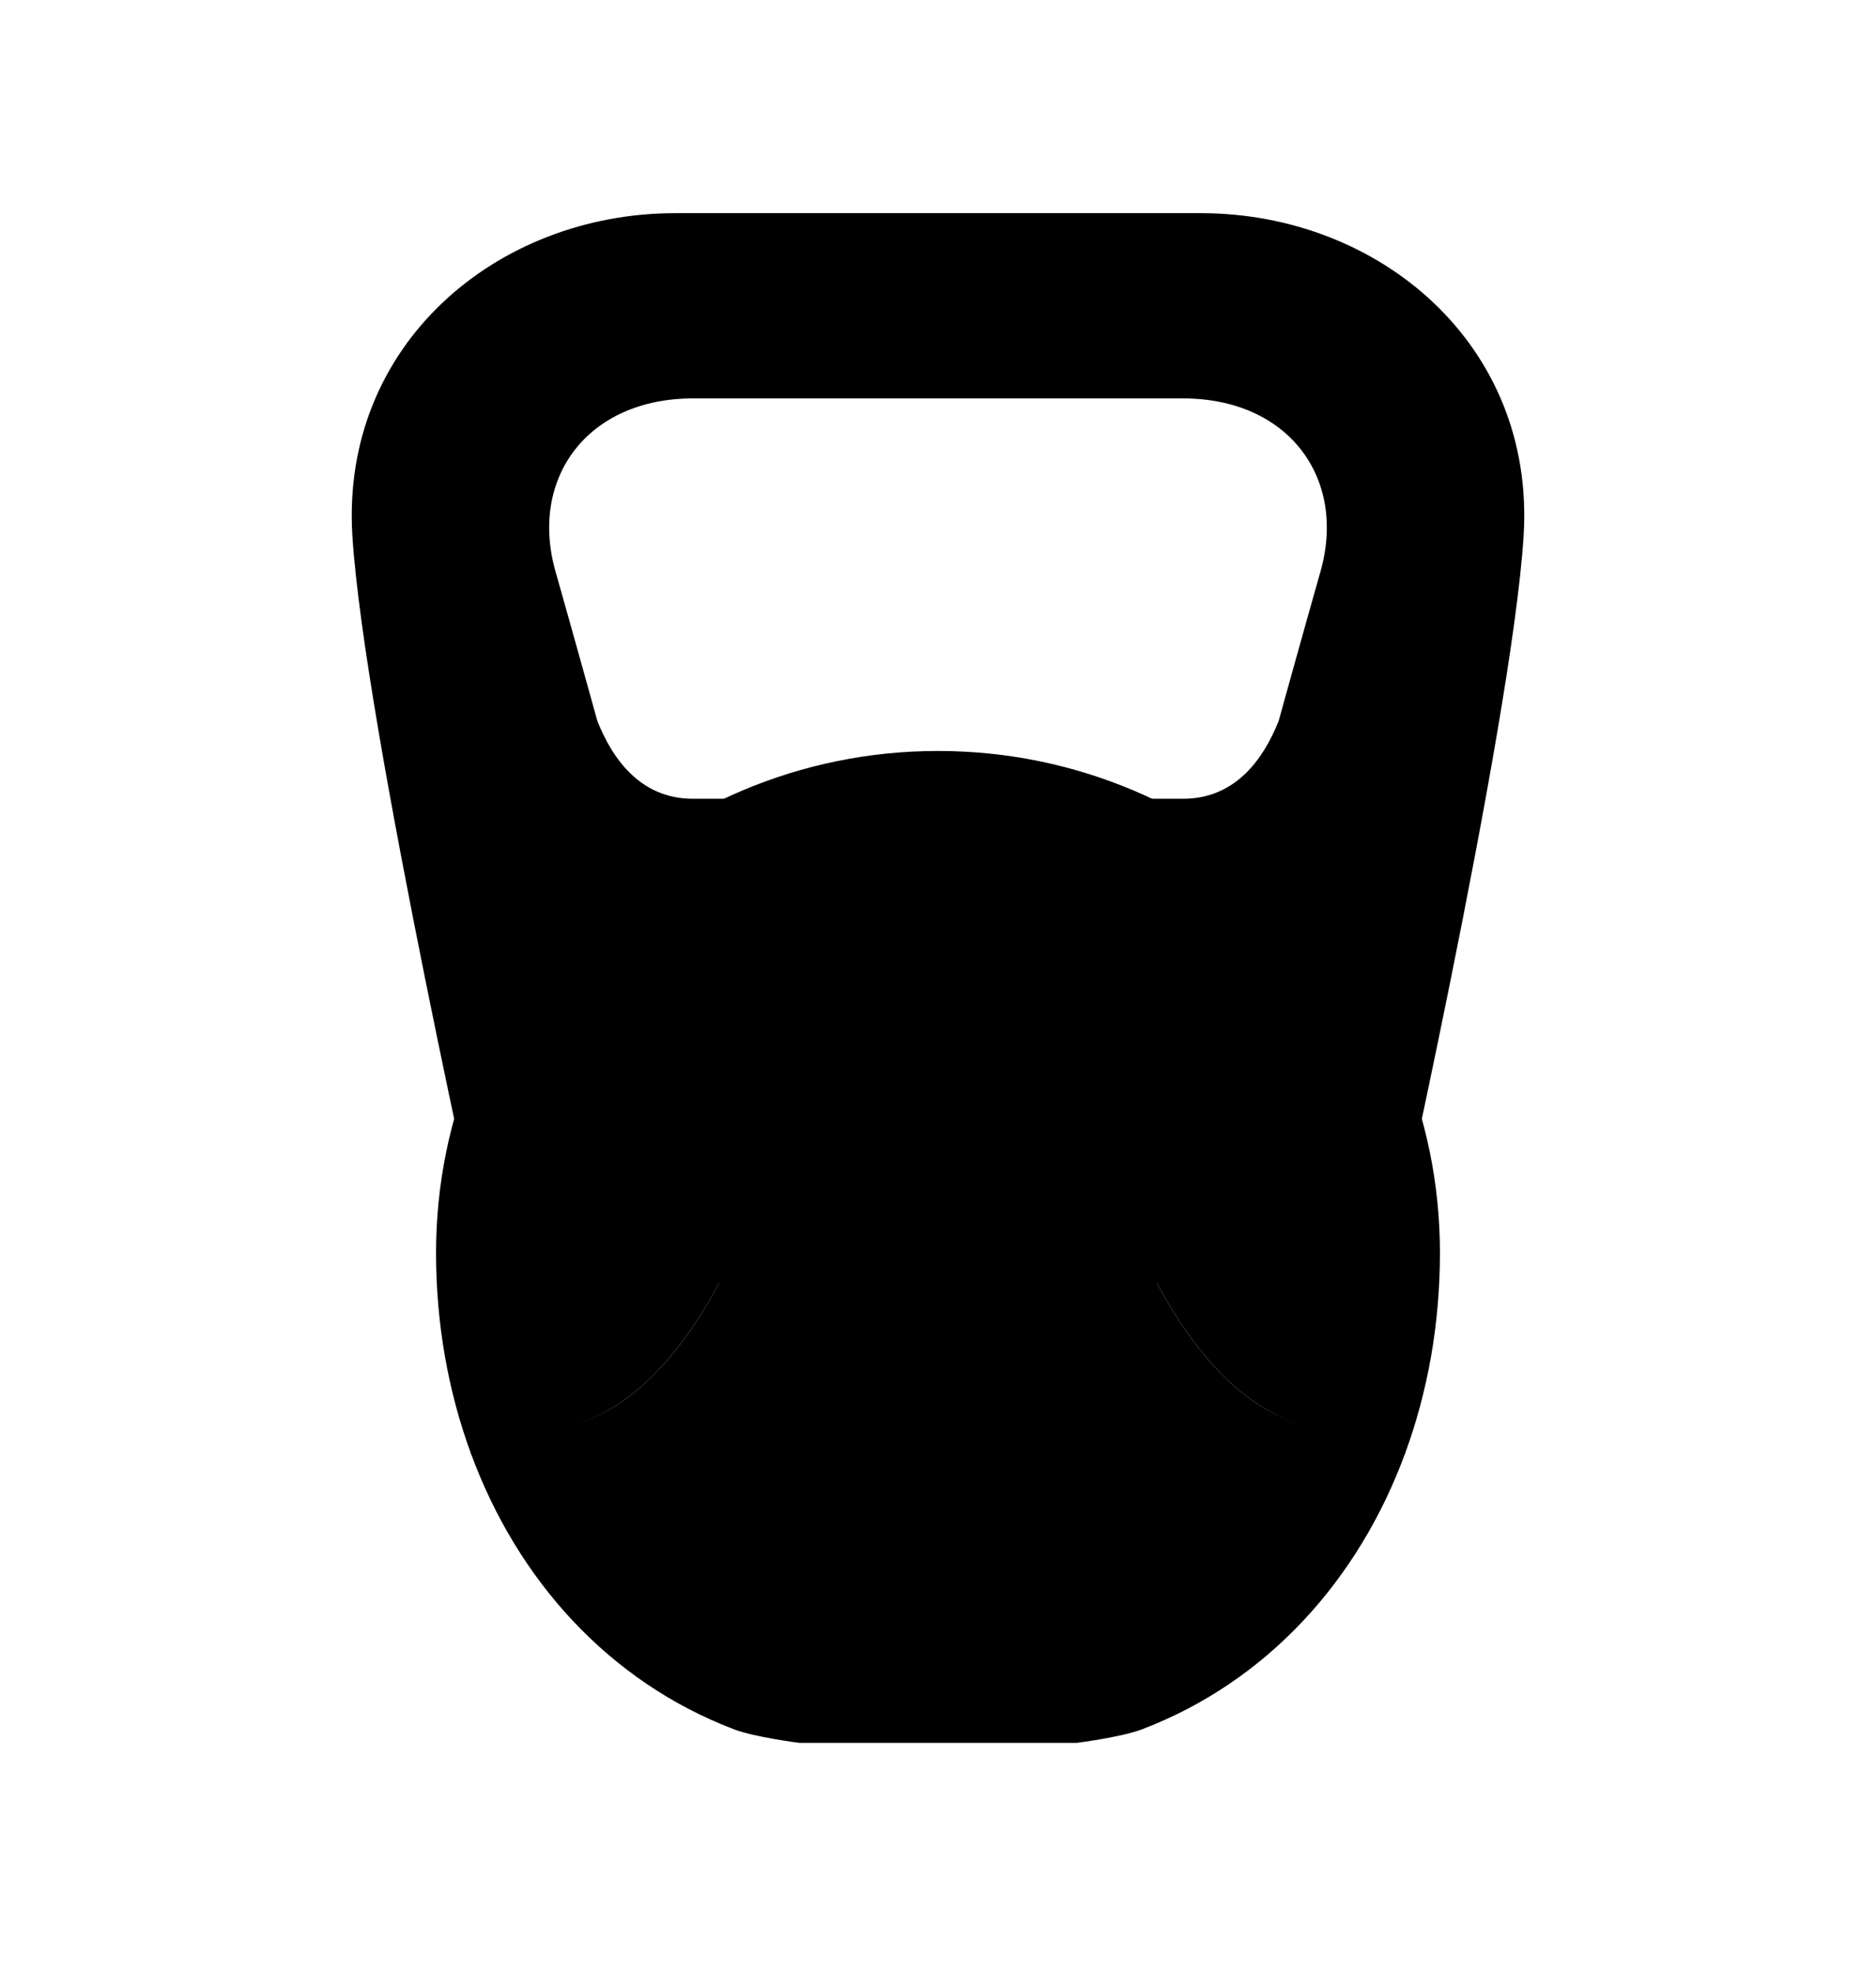 <svg width="176" height="185" viewBox="0 0 176 185" fill="none" xmlns="http://www.w3.org/2000/svg">
<path fill-rule="evenodd" clip-rule="evenodd" d="M142.94 50.273C141.818 68.212 130.046 120.349 130.046 120.349H45.954C45.954 120.349 34.181 68.212 33.06 50.273C31.939 32.333 46.614 20 63.333 20H112.667C129.386 20 144.061 32.333 142.94 50.273ZM110.985 37.379H65.015C55.107 37.379 49.627 44.871 52.121 53.636C53.673 59.093 56.045 67.652 56.045 67.652C57.447 71.167 60.061 74.94 65.015 74.94H110.985C115.939 74.94 118.553 71.167 119.955 67.652C119.955 67.652 122.326 59.093 123.879 53.636C126.373 44.871 120.893 37.379 110.985 37.379Z" fill="black"/>
<path fill-rule="evenodd" clip-rule="evenodd" d="M131.797 136.427C128.596 135.896 122.127 134.521 117.735 131.562C110.432 126.645 106.299 115.551 106.299 115.551C106.299 115.551 102.296 102.971 88 102.971C73.705 102.971 69.702 115.551 69.702 115.551C69.702 115.551 65.568 126.645 58.266 131.562C53.873 134.521 47.404 135.896 44.203 136.427C42.054 130.603 40.909 124.208 40.909 117.546C40.909 91.538 61.993 70.455 88 70.455C114.008 70.455 135.091 91.538 135.091 117.546C135.091 124.208 133.946 130.603 131.797 136.427Z" fill="black"/>
<path fill-rule="evenodd" clip-rule="evenodd" d="M58.265 131.562C65.568 126.645 69.702 115.551 69.702 115.551C69.702 115.551 73.704 102.971 88 102.971C102.296 102.971 106.298 115.551 106.298 115.551C106.298 115.551 110.432 126.645 117.735 131.562C121.902 134.369 128.437 135.749 131.83 136.336C127.463 148.235 118.887 157.753 107.161 162.236C105.196 162.987 101.006 163.516 101.006 163.516H74.993C74.993 163.516 70.804 162.987 68.839 162.236C57.113 157.753 48.536 148.235 44.17 136.336C47.563 135.749 54.097 134.369 58.265 131.562Z" fill="black"/>
</svg>
